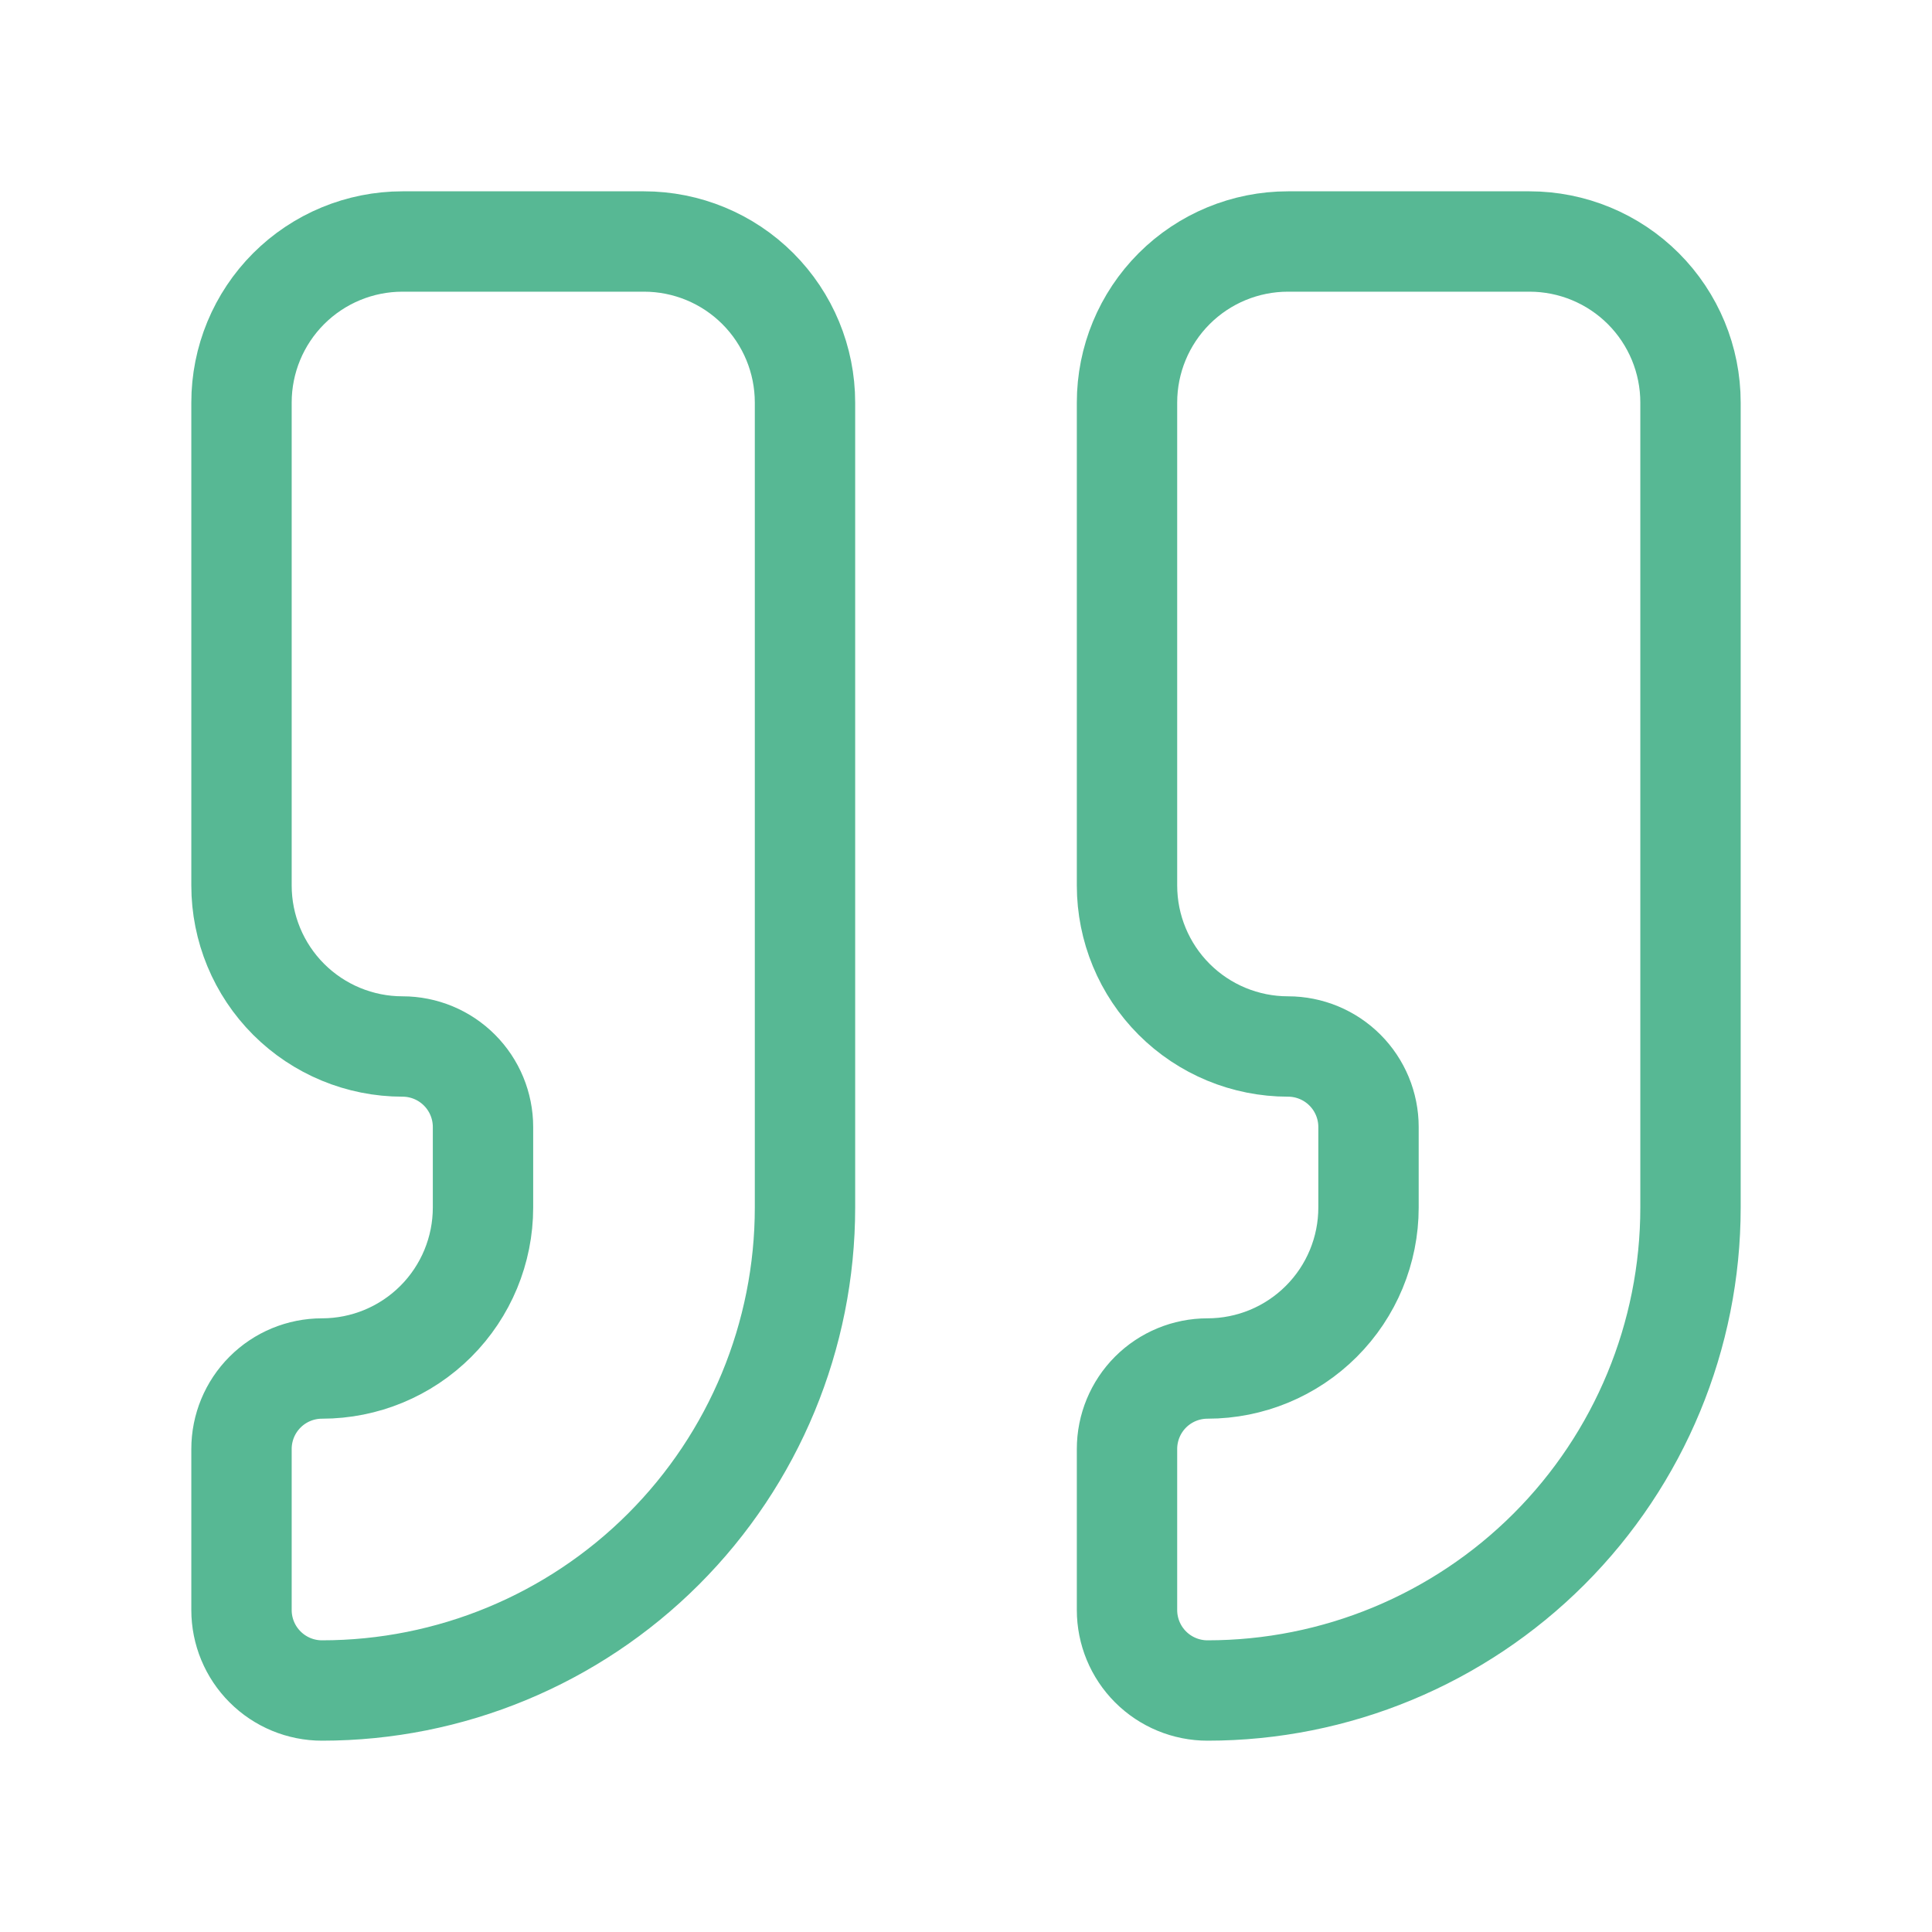 <svg width="77" height="77" viewBox="0 0 77 77" fill="none" xmlns="http://www.w3.org/2000/svg">
<path d="M51.333 9.625C49.632 9.625 47.999 10.301 46.796 11.504C45.593 12.708 44.917 14.34 44.917 16.042V35.292C44.917 36.993 45.593 38.626 46.796 39.829C47.999 41.032 49.632 41.708 51.333 41.708C52.184 41.708 53 42.046 53.602 42.648C54.204 43.25 54.542 44.066 54.542 44.917V48.125C54.542 49.827 53.866 51.459 52.662 52.662C51.459 53.866 49.827 54.542 48.125 54.542C47.274 54.542 46.458 54.88 45.856 55.481C45.255 56.083 44.917 56.899 44.917 57.75V64.167C44.917 65.018 45.255 65.834 45.856 66.435C46.458 67.037 47.274 67.375 48.125 67.375C53.23 67.375 58.127 65.347 61.737 61.737C65.347 58.127 67.375 53.23 67.375 48.125V16.042C67.375 14.34 66.699 12.708 65.496 11.504C64.292 10.301 62.66 9.625 60.958 9.625H51.333Z" stroke="#57B894" stroke-width="4" stroke-linecap="round" stroke-linejoin="round"/>
<path d="M16.042 9.625C14.34 9.625 12.708 10.301 11.504 11.504C10.301 12.708 9.625 14.34 9.625 16.042V35.292C9.625 36.993 10.301 38.626 11.504 39.829C12.708 41.032 14.34 41.708 16.042 41.708C16.893 41.708 17.709 42.046 18.31 42.648C18.912 43.25 19.25 44.066 19.25 44.917V48.125C19.25 49.827 18.574 51.459 17.371 52.662C16.167 53.866 14.535 54.542 12.833 54.542C11.982 54.542 11.166 54.88 10.565 55.481C9.963 56.083 9.625 56.899 9.625 57.75V64.167C9.625 65.018 9.963 65.834 10.565 66.435C11.166 67.037 11.982 67.375 12.833 67.375C17.939 67.375 22.835 65.347 26.445 61.737C30.055 58.127 32.083 53.23 32.083 48.125V16.042C32.083 14.34 31.407 12.708 30.204 11.504C29.001 10.301 27.369 9.625 25.667 9.625H16.042Z" stroke="#57B894" stroke-width="4" stroke-linecap="round" stroke-linejoin="round"/>
</svg>
